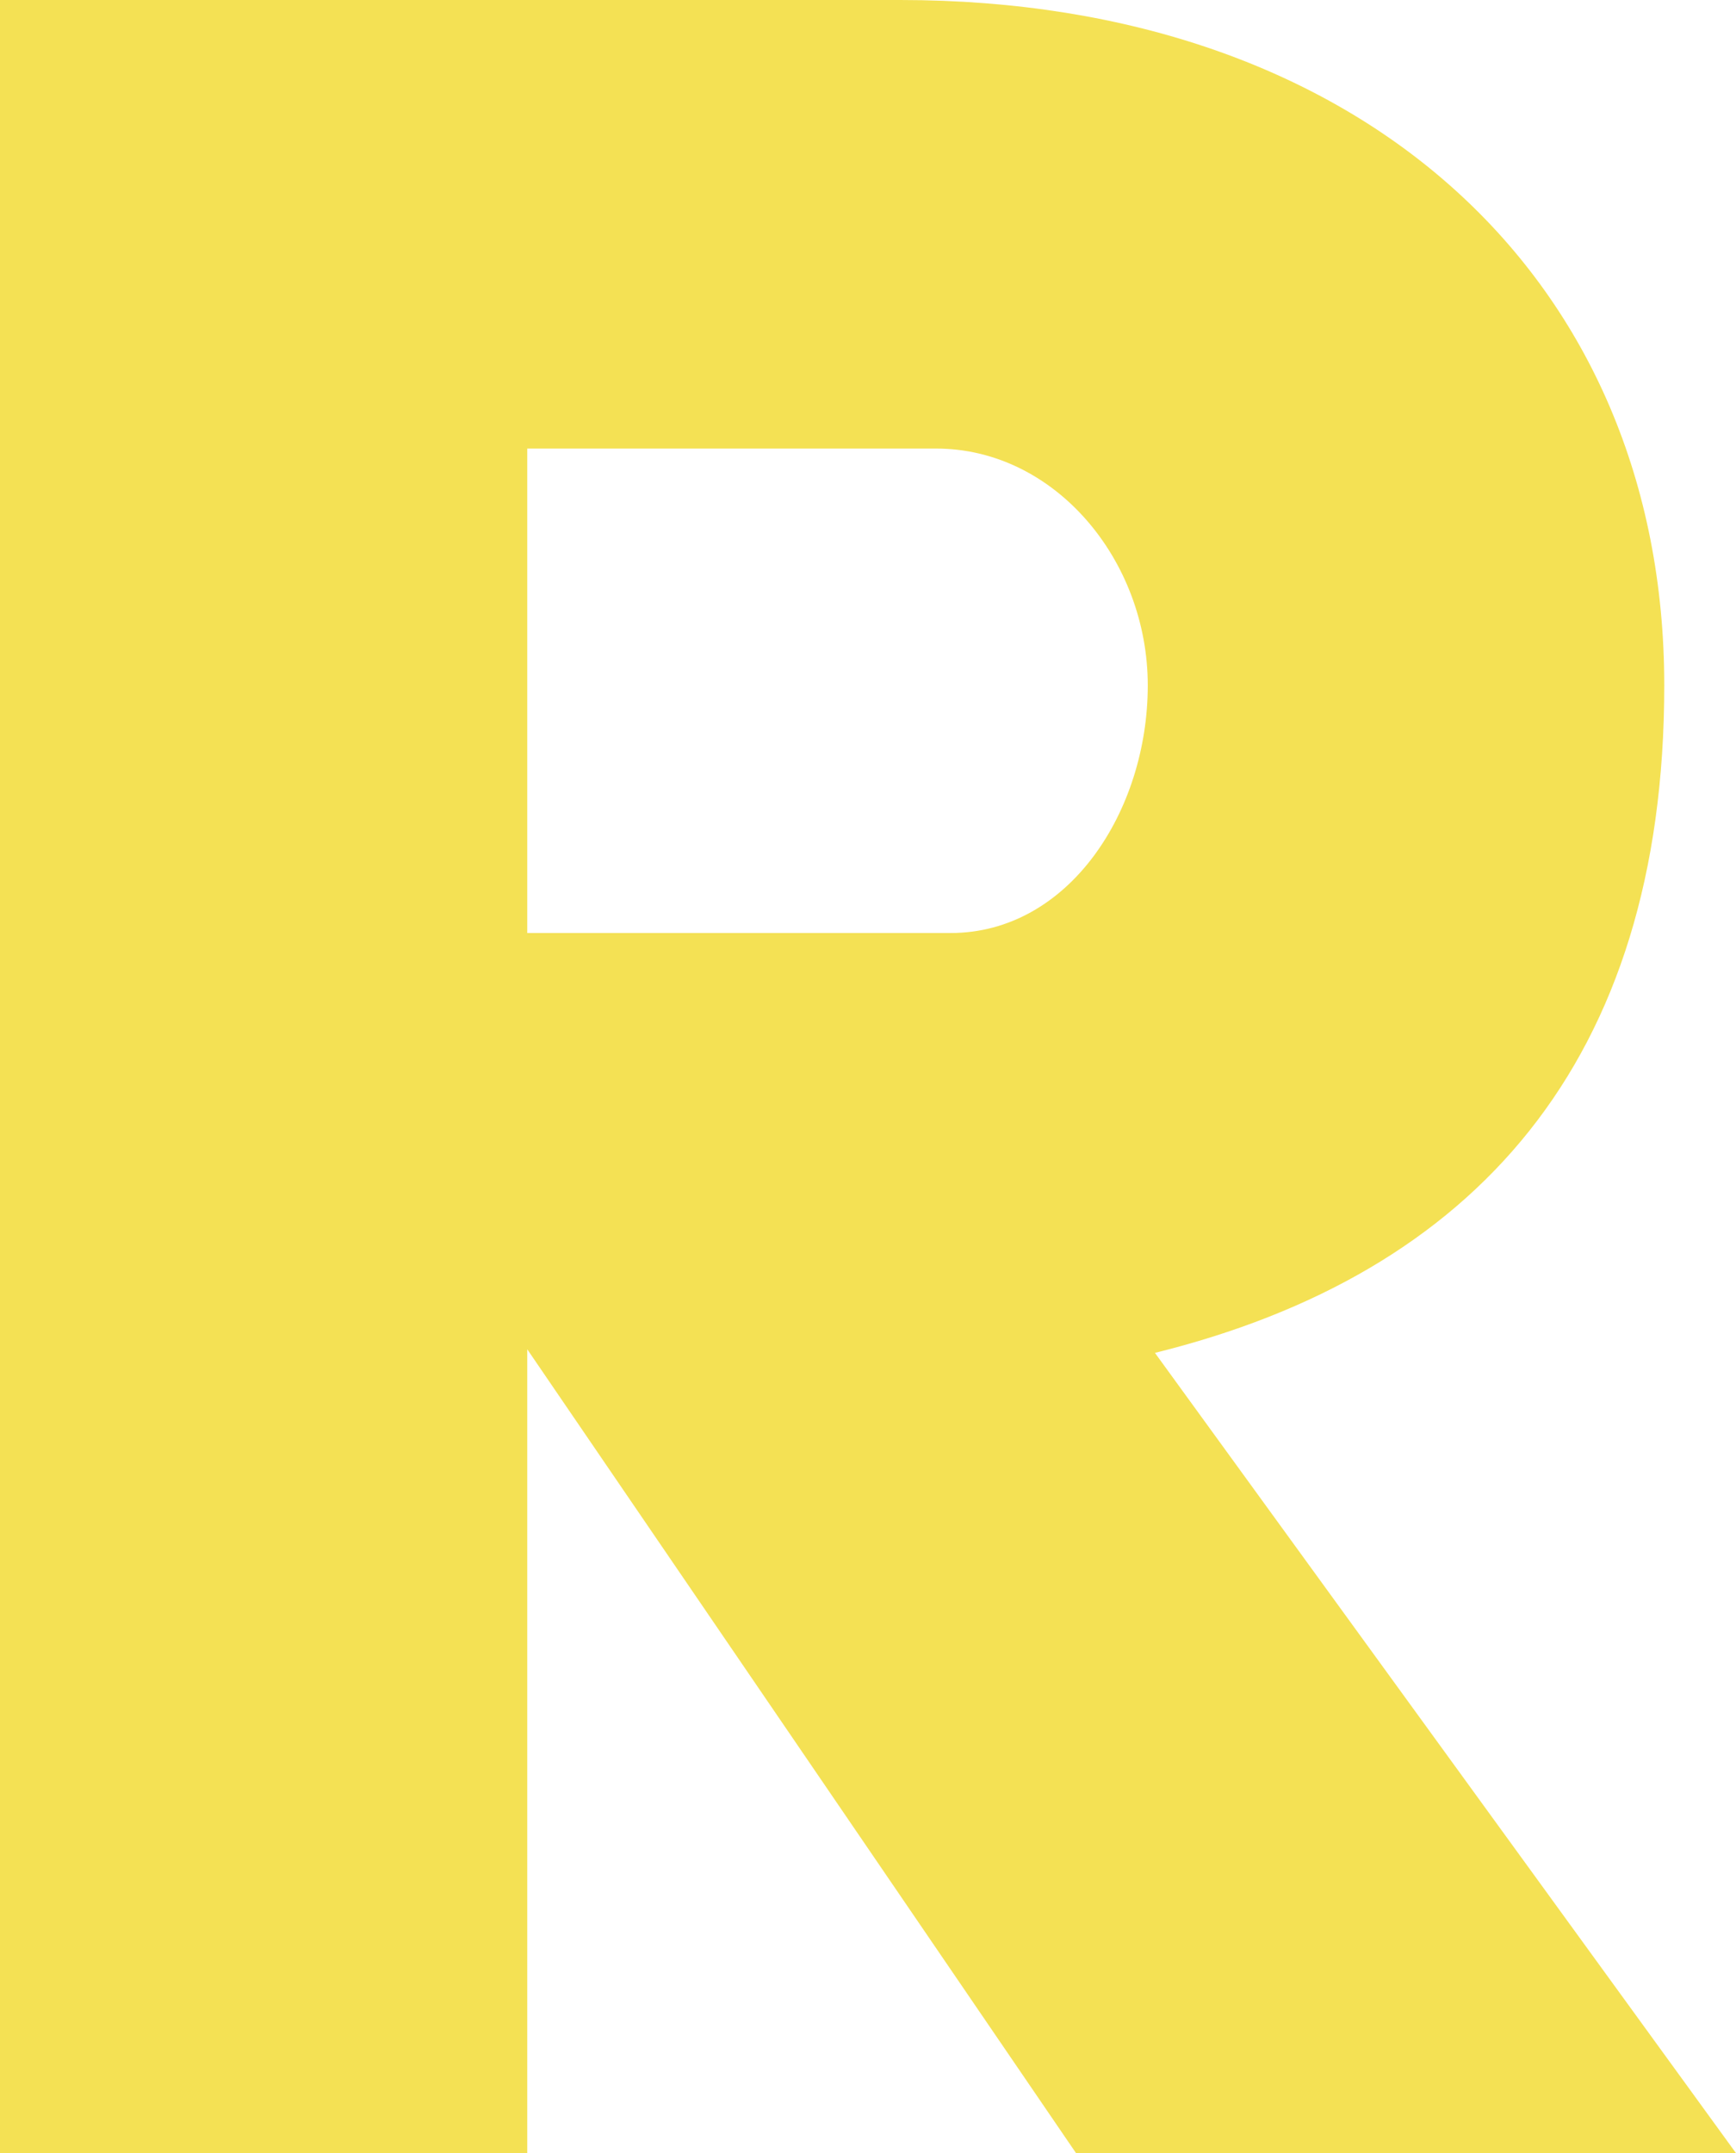 <svg xmlns="http://www.w3.org/2000/svg" width="217.8" height="270"><path fill="#f4e154" d="M0 270h66.15V169.2L135 270h82.8l-72.9-100.35c40.05-9.9 63.9-36.45 63.9-83.7C208.8 35.1 171 0 112.95 0H0Zm66.15-153V56.25h51.3c14.85 0 26.55 13.95 26.55 29.7S134.1 117 119.25 117Z"/></svg>
